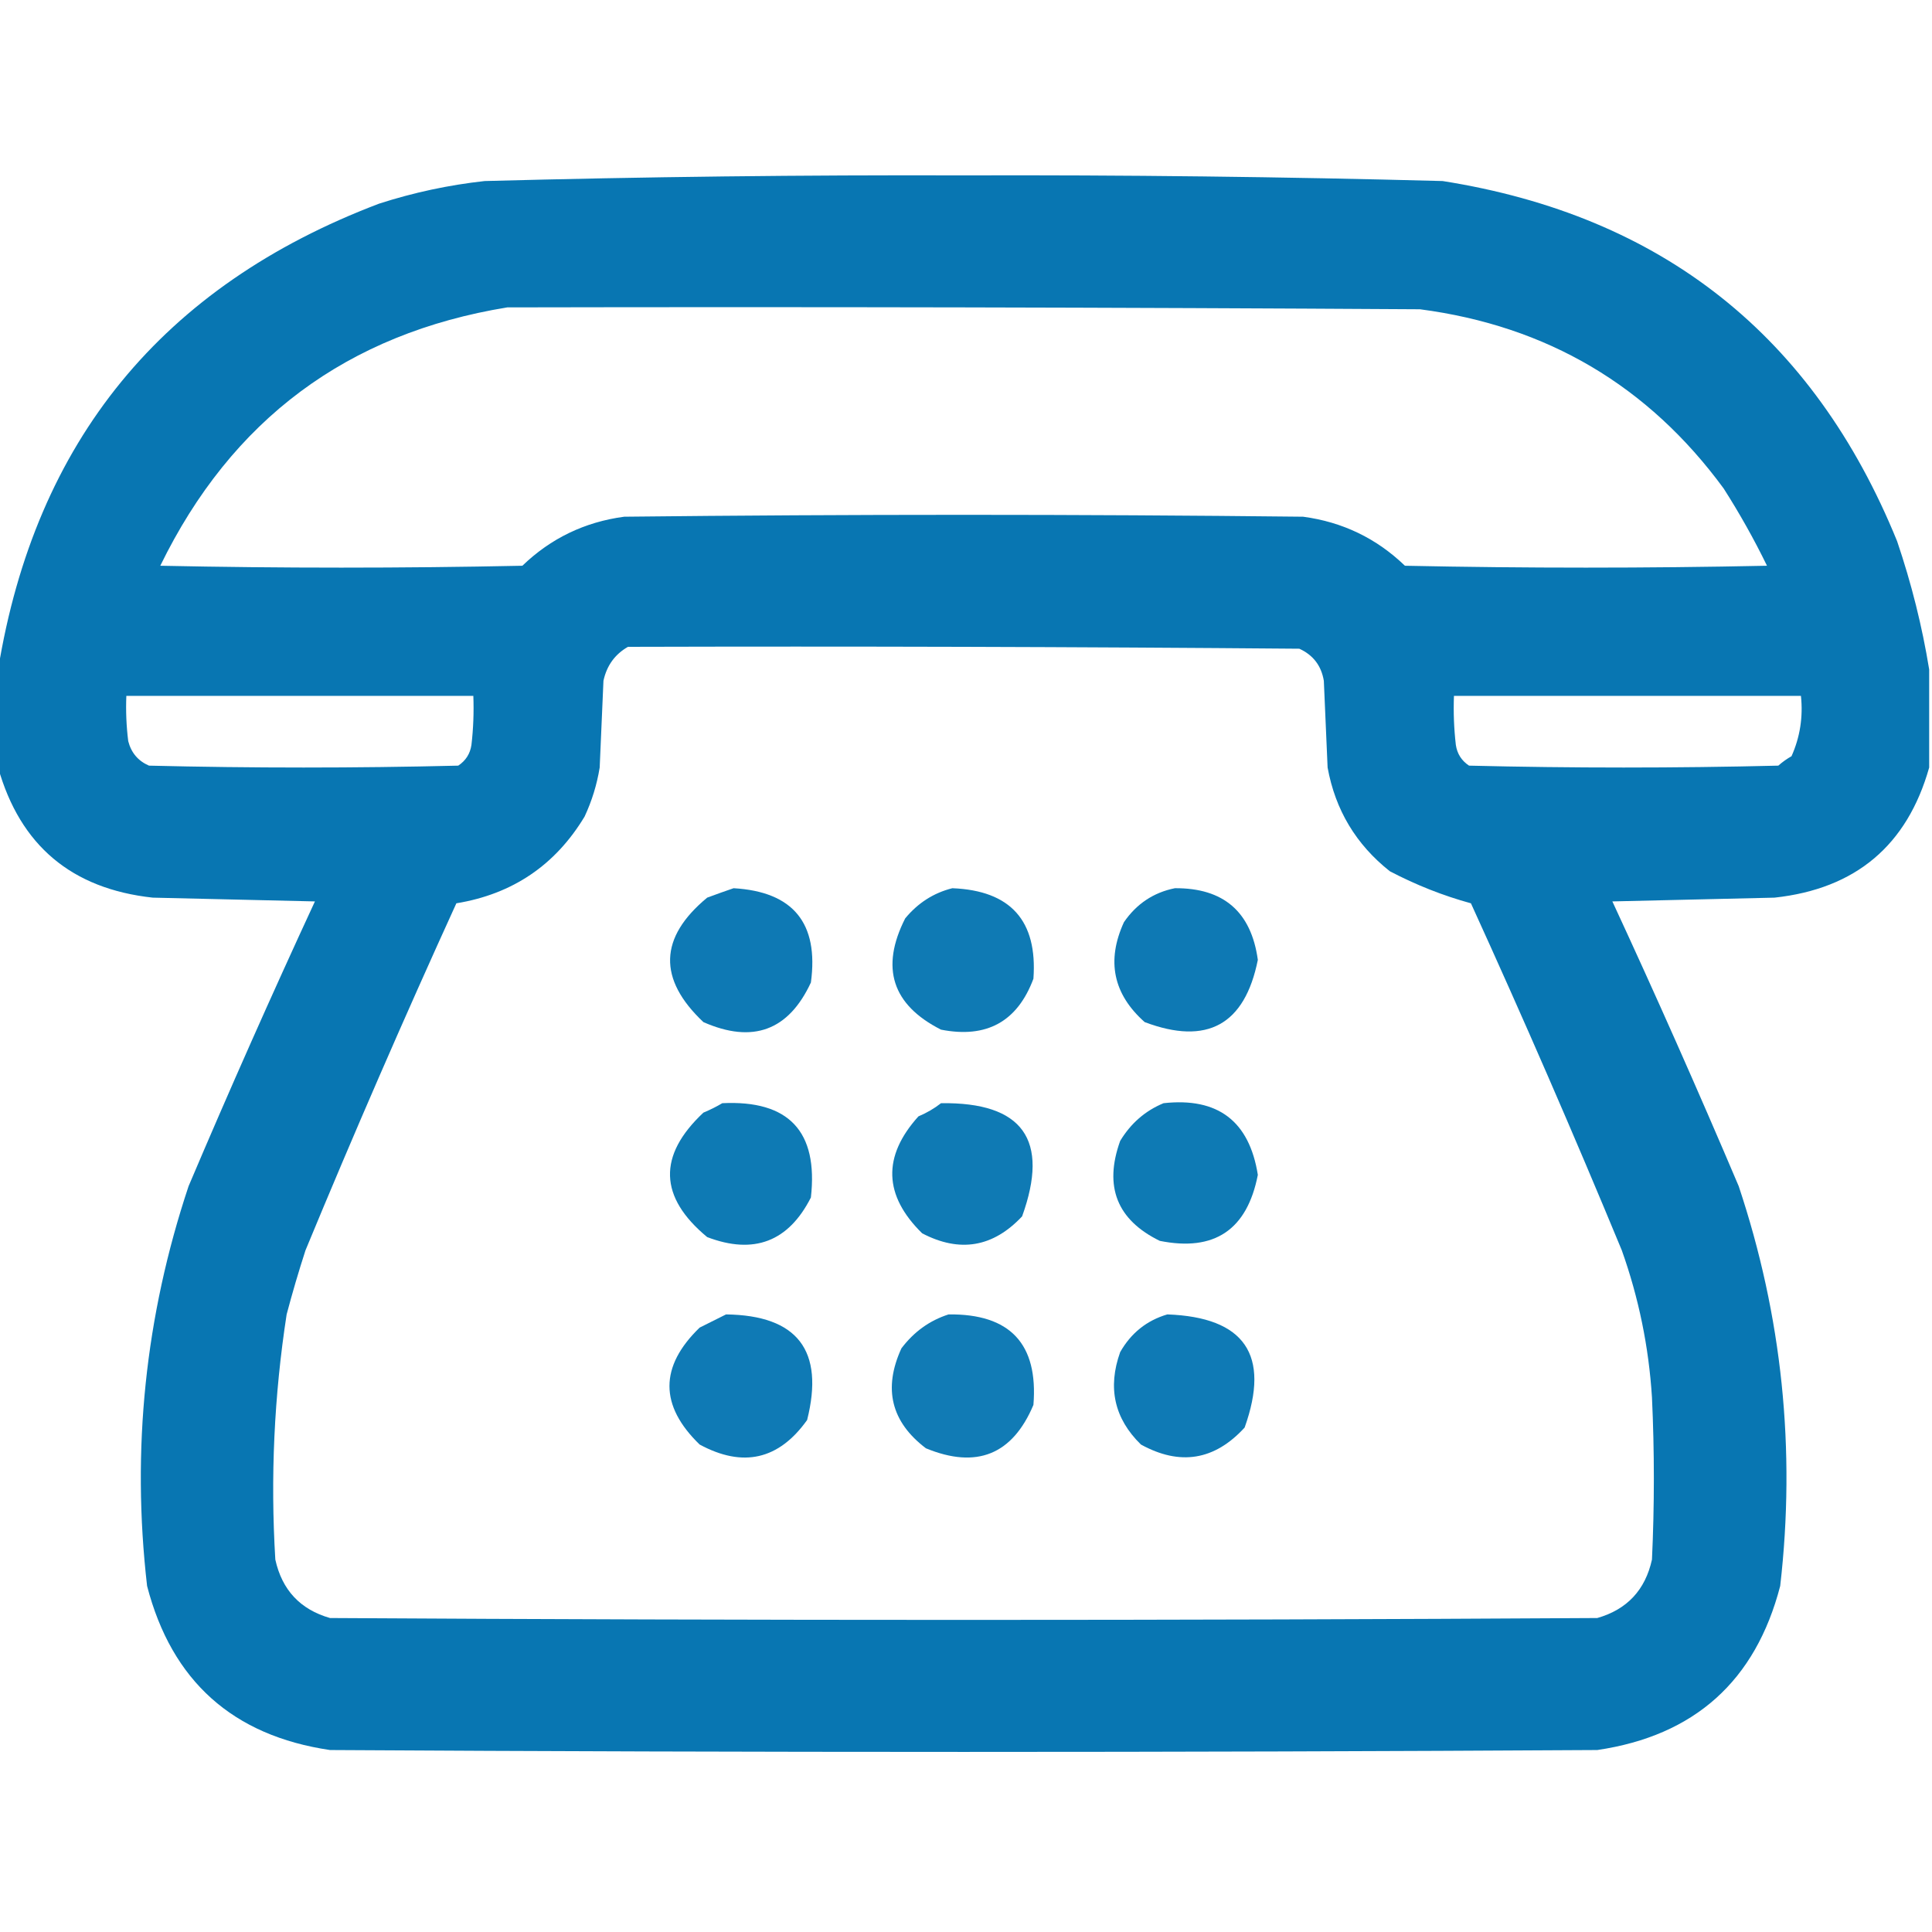 <svg width="683" height="683" viewBox="0 0 683 683" fill="none" xmlns="http://www.w3.org/2000/svg">
<g clip-path="url(#clip0_378_98)">
<path opacity="0.967" fill-rule="evenodd" clip-rule="evenodd" d="M682.002 236.668C682.002 248.224 682.002 259.779 682.002 271.335C674.219 298.883 655.998 314.217 627.335 317.335C608.224 317.779 589.112 318.225 570.001 318.669C585.428 351.969 600.318 385.524 614.668 419.336C630.003 465.312 634.891 512.424 629.335 560.67C620.614 594.261 599.058 613.594 564.668 618.67C415.334 619.56 266 619.56 116.666 618.67C82.276 613.594 60.72 594.261 51.999 560.67C46.443 512.424 51.331 465.312 66.666 419.336C81.017 385.524 95.906 351.969 111.333 318.669C92.221 318.225 73.11 317.779 53.999 317.335C25.336 314.217 7.114 298.883 -0.668 271.335C-0.668 259.779 -0.668 248.224 -0.668 236.668C12.486 155.96 57.375 101.071 133.999 72.001C146.171 68.069 158.617 65.402 171.333 64.001C227.756 62.496 284.2 61.83 340.667 62.001C397.134 61.83 453.578 62.496 510.001 64.001C587.571 76.245 641.126 118.69 670.669 191.335C675.746 206.308 679.523 221.419 682.002 236.668ZM179.333 108.668C286.889 108.446 394.446 108.668 502.001 109.334C546.909 115.224 582.688 136.335 609.335 172.668C614.952 181.456 620.064 190.567 624.668 200.002C582.002 200.891 539.335 200.891 496.668 200.002C486.606 190.306 474.606 184.527 460.668 182.668C380.667 181.779 300.667 181.779 220.666 182.668C206.728 184.527 194.728 190.306 184.666 200.002C141.999 200.891 99.332 200.891 56.666 200.002C81.862 148.347 122.751 117.901 179.333 108.668ZM222 228.668C301.112 228.446 380.225 228.668 459.334 229.335C464.221 231.559 467.11 235.336 468.001 240.668C468.445 250.891 468.89 261.113 469.334 271.335C472.057 286.337 479.39 298.559 491.334 308.002C500.596 312.859 510.152 316.638 520.001 319.335C538.513 359.913 556.291 400.803 573.335 442.003C579.324 458.83 582.88 476.163 584.002 494.003C584.891 513.114 584.891 532.226 584.002 551.337C581.631 562.103 575.187 568.993 564.668 572.003C415.334 572.893 266 572.893 116.666 572.003C106.147 568.993 99.703 562.103 97.332 551.337C95.568 522.283 96.902 493.394 101.333 464.67C103.348 457.054 105.57 449.497 107.999 442.003C125.043 400.803 142.821 359.913 161.333 319.335C181.204 316.073 196.314 305.85 206.666 288.669C209.249 283.141 211.028 277.363 212 271.335C212.444 261.113 212.889 250.891 213.333 240.668C214.497 235.302 217.385 231.302 222 228.668ZM44.666 246.002C85.555 246.002 126.444 246.002 167.333 246.002C167.554 251.797 167.332 257.574 166.666 263.335C166.205 266.466 164.649 268.91 161.999 270.669C125.555 271.558 89.11 271.558 52.666 270.669C48.825 269.001 46.38 266.113 45.332 262.002C44.667 256.687 44.445 251.354 44.666 246.002ZM514.001 246.002C554.891 246.002 595.779 246.002 636.668 246.002C637.458 253.475 636.347 260.587 633.335 267.335C631.662 268.283 630.107 269.394 628.668 270.669C592.224 271.558 555.779 271.558 519.335 270.669C516.685 268.91 515.129 266.466 514.668 263.335C514.003 257.574 513.78 251.797 514.001 246.002Z" fill="#0072B0"/>
<path opacity="0.942" fill-rule="evenodd" clip-rule="evenodd" d="M259.335 314.002C280.402 315.225 289.513 326.337 286.669 347.335C278.775 364.342 266.109 369.009 248.669 361.336C232.527 346.101 232.971 331.434 250.002 317.335C253.238 316.133 256.349 315.021 259.335 314.002Z" fill="#0072B0"/>
<path opacity="0.938" fill-rule="evenodd" clip-rule="evenodd" d="M336.668 314.002C357.273 314.827 366.829 325.494 365.334 346.002C359.669 361.173 348.781 367.173 332.668 364.002C315.374 355.23 311.152 342.118 320.001 324.669C324.505 319.21 330.061 315.654 336.668 314.002Z" fill="#0072B0"/>
<path opacity="0.942" fill-rule="evenodd" clip-rule="evenodd" d="M415.336 314.001C432.545 313.879 442.323 322.323 444.669 339.335C440.052 362.314 426.719 369.647 404.669 361.335C393.522 351.435 391.078 339.657 397.336 326.001C401.792 319.521 407.792 315.521 415.336 314.001Z" fill="#0072B0"/>
<path opacity="0.945" fill-rule="evenodd" clip-rule="evenodd" d="M255.334 390.002C278.855 388.854 289.299 399.967 286.668 423.336C278.735 438.961 266.512 443.628 250.001 437.336C232.93 423.187 232.485 408.52 248.668 393.336C251.088 392.327 253.309 391.216 255.334 390.002Z" fill="#0072B0"/>
<path opacity="0.939" fill-rule="evenodd" clip-rule="evenodd" d="M332.67 390.002C361.567 389.588 371.122 402.922 361.337 430.002C351.071 440.943 339.294 442.943 326.003 436.002C312.364 422.611 311.92 408.834 324.67 394.668C327.639 393.414 330.306 391.858 332.67 390.002Z" fill="#0072B0"/>
<path opacity="0.945" fill-rule="evenodd" clip-rule="evenodd" d="M411.335 390.002C430.543 387.884 441.654 396.329 444.669 415.336C440.88 434.78 429.323 442.557 410.002 438.669C394.866 431.258 390.199 419.48 396.002 403.336C399.759 397.121 404.87 392.676 411.335 390.002Z" fill="#0072B0"/>
<path opacity="0.941" fill-rule="evenodd" clip-rule="evenodd" d="M256.668 464.668C281.95 465.001 291.506 477.447 285.335 502.001C275.312 516.062 262.646 518.95 247.335 510.668C233.112 496.891 233.112 483.112 247.335 469.335C250.568 467.717 253.68 466.163 256.668 464.668Z" fill="#0072B0"/>
<path opacity="0.933" fill-rule="evenodd" clip-rule="evenodd" d="M335.336 464.669C357.084 464.414 367.084 475.081 365.336 496.669C357.91 514.263 345.243 519.375 327.336 512.002C315.033 502.677 312.144 490.899 318.669 476.669C323.079 470.822 328.635 466.822 335.336 464.669Z" fill="#0072B0"/>
<path opacity="0.941" fill-rule="evenodd" clip-rule="evenodd" d="M412.669 464.668C440.048 465.667 449.16 479 440.002 504.668C429.381 516.27 417.158 518.27 403.336 510.668C393.942 501.496 391.498 490.607 396.002 478.001C399.852 471.247 405.408 466.803 412.669 464.668Z" fill="#0072B0"/>
</g>
<defs>
<clipPath id="clip0_378_98">
<rect width="682.67" height="682.67" fill="white"/>
</clipPath>
</defs>
</svg>
